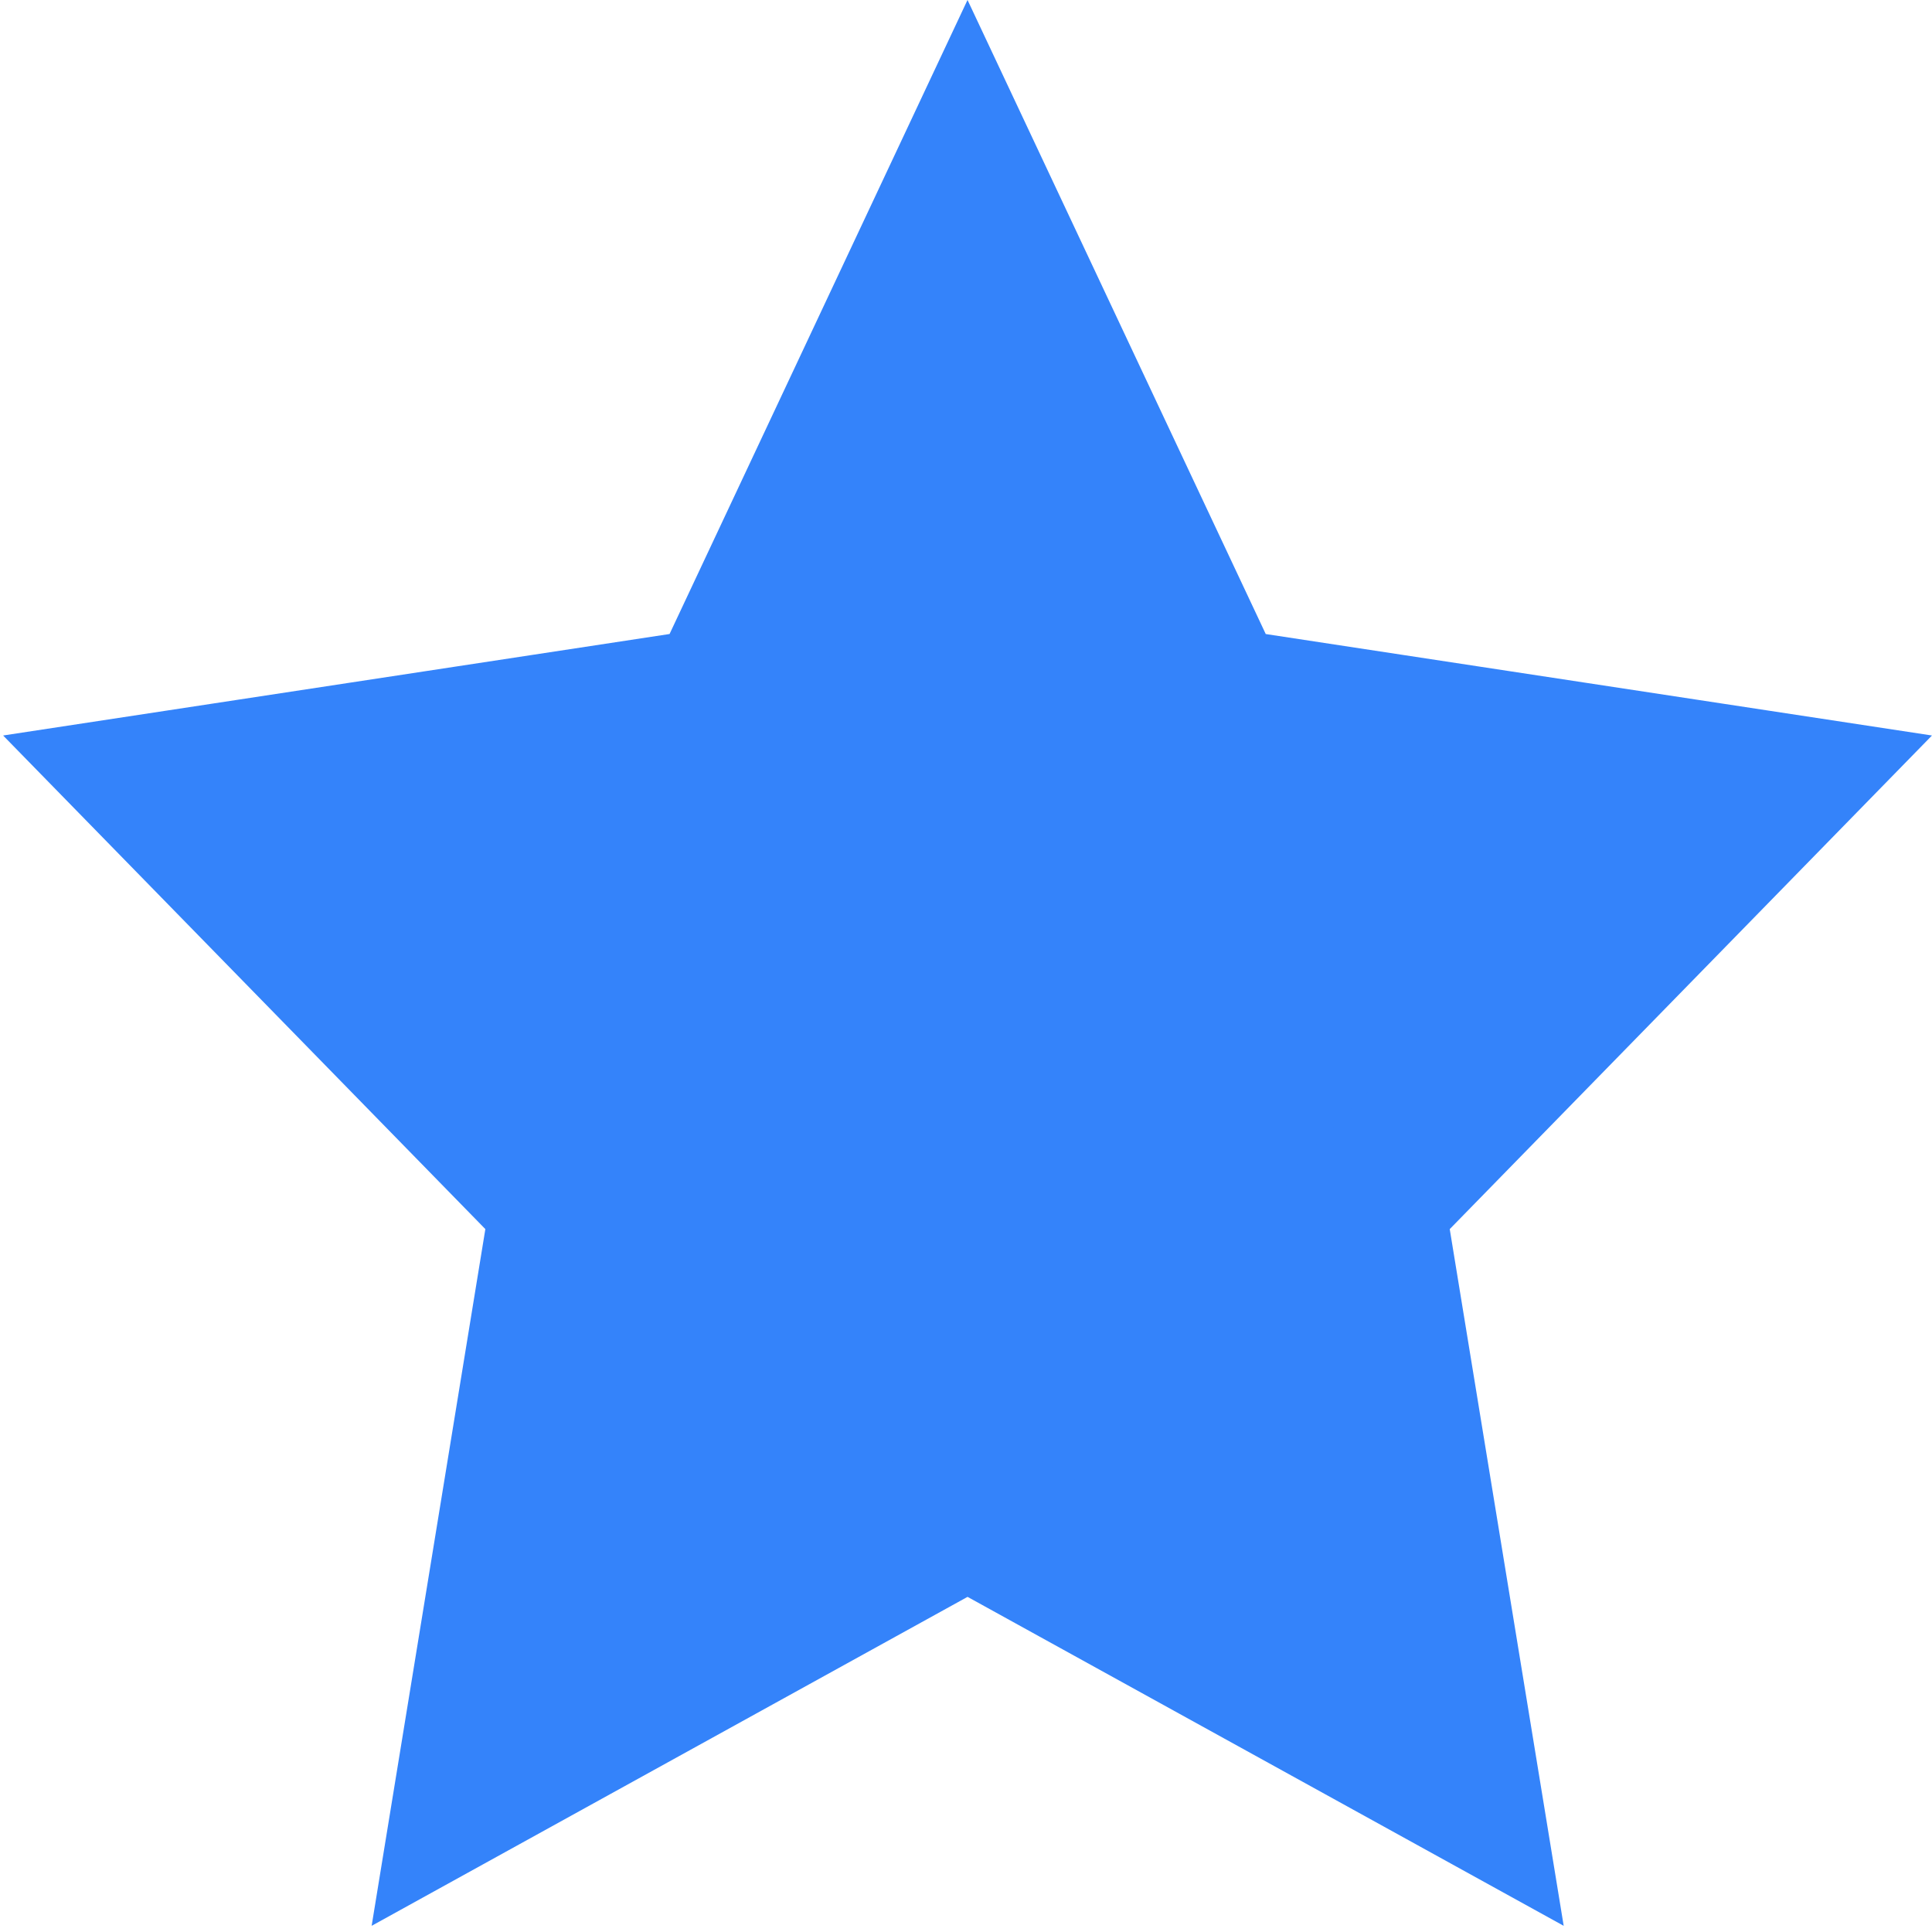 <svg width="10" height="10" viewBox="0 0 10 10" fill="none" xmlns="http://www.w3.org/2000/svg">
<g clip-path="url(#clip0_1_40)">
<path d="M5.201 7.915L5.008 7.808L4.815 7.915L2.451 9.22L2.907 6.426L2.94 6.226L2.798 6.082L0.847 4.085L3.526 3.677L3.737 3.644L3.828 3.451L5.008 0.94L6.189 3.451L6.28 3.644L6.49 3.677L9.169 4.085L7.218 6.082L7.077 6.226L7.109 6.426L7.566 9.22L5.201 7.915Z" fill="#3483FA" stroke="#3483FA" stroke-width="0.8"/>
</g>
<defs>
<clipPath id="clip0_1_40">
<rect width="10" height="10" fill="white"/>
</clipPath>
</defs>
</svg>
